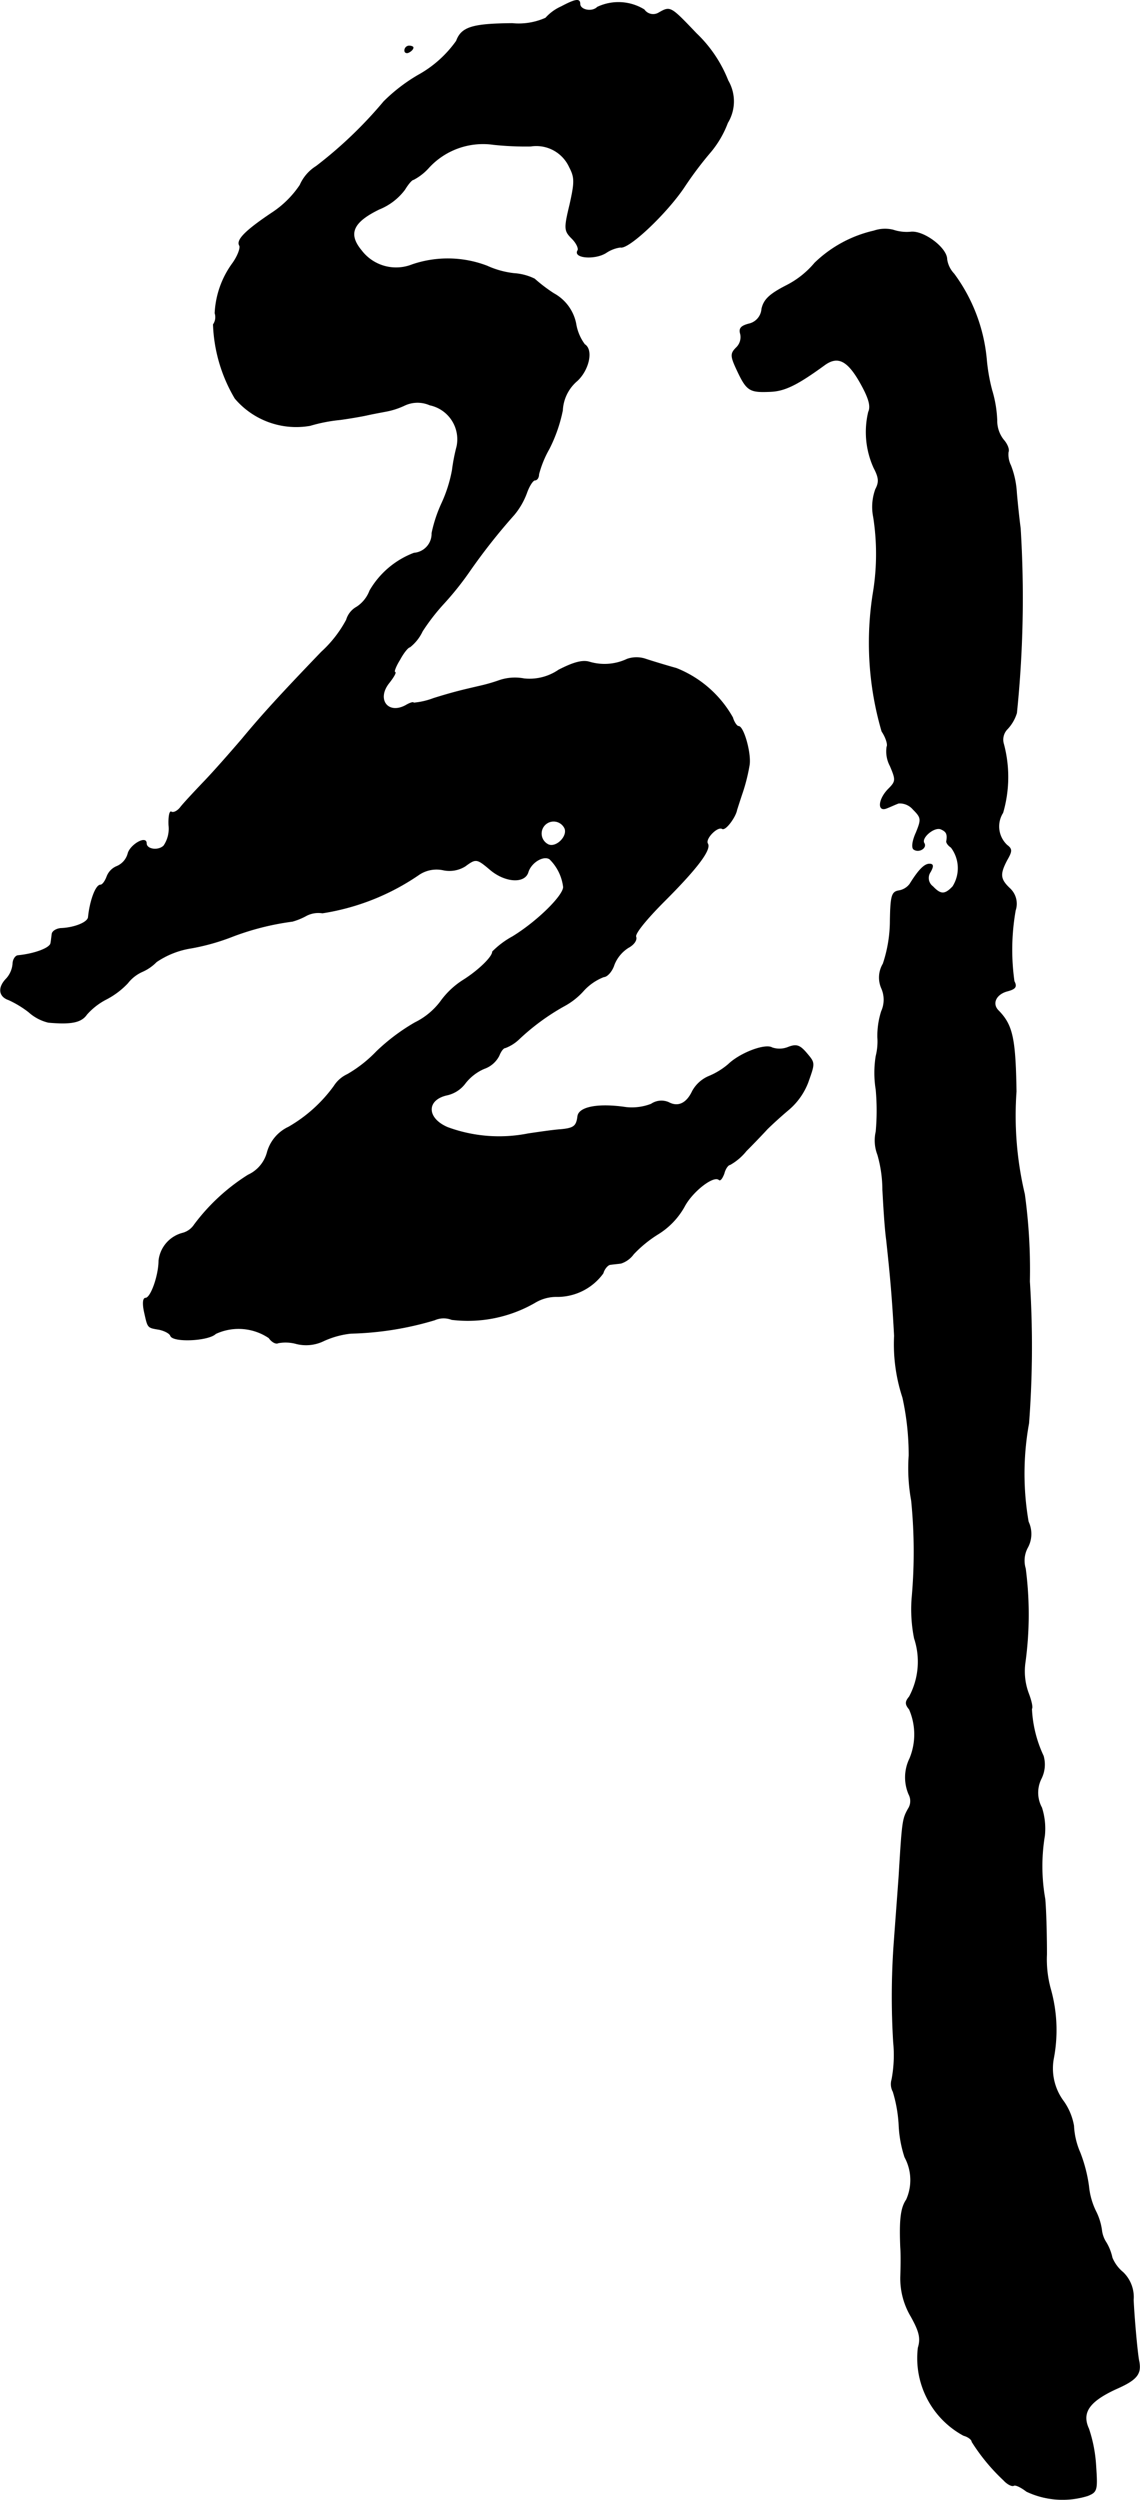 <?xml version="1.0" encoding="UTF-8"?>
<svg xmlns="http://www.w3.org/2000/svg"
     version="1.1"
     width="5.84mm"
     height="12.798mm"
     viewBox="0 0 16.554 36.277">
   <defs>
      <style type="text/css"><![CDATA[
      .a {
        stroke: #000;
        stroke-linecap: round;
        stroke-linejoin: round;
        stroke-width: 0.01px;
      }
    ]]></style>
   </defs>
   <path class="a"
         d="M8.148.098a.664.664,0,0,0-.224.164.956.956,0,0,1-.485.079C6.858.346,6.701.395,6.628.595a1.667,1.667,0,0,1-.557.497,2.468,2.468,0,0,0-.497.382,6.172,6.172,0,0,1-.981.939.608.608,0,0,0-.236.273,1.438,1.438,0,0,1-.412.406c-.388.26-.515.394-.466.472.018.03-.024.151-.103.26a1.332,1.332,0,0,0-.254.721.187.187,0,0,1-.024.164,2.252,2.252,0,0,0,.315,1.072,1.165,1.165,0,0,0,1.09.394,2.319,2.319,0,0,1,.436-.085c.133-.018.309-.048.394-.067s.212-.042.279-.055a1.089,1.089,0,0,0,.26-.085.444.444,0,0,1,.369-.006.509.509,0,0,1,.394.6,2.688,2.688,0,0,0-.067.345,2.018,2.018,0,0,1-.151.478,2.008,2.008,0,0,0-.145.436.282.282,0,0,1-.26.291,1.256,1.256,0,0,0-.642.545.488.488,0,0,1-.188.236.314.314,0,0,0-.151.188,1.74,1.74,0,0,1-.363.466c-.588.612-.86.909-1.151,1.26-.151.176-.394.454-.545.612s-.309.327-.351.382-.103.085-.133.067c-.024-.018-.042.073-.036.194a.438.438,0,0,1-.073.297c-.079.079-.254.055-.254-.036,0-.115-.236.024-.267.151a.28.28,0,0,1-.157.182.26.26,0,0,0-.151.157c-.024.061-.061.115-.091.115-.067,0-.151.224-.176.466-.006.079-.206.157-.4.164-.067.006-.121.042-.127.079-.006.042-.012.103-.018.133-.006.073-.23.157-.472.182-.042,0-.079.061-.079.121a.369.369,0,0,1-.091.212c-.127.127-.115.26.03.309a1.475,1.475,0,0,1,.291.176.656.656,0,0,0,.285.151c.333.03.478,0,.557-.115a.97.97,0,0,1,.279-.218,1.159,1.159,0,0,0,.315-.236.558.558,0,0,1,.206-.164.657.657,0,0,0,.212-.145,1.241,1.241,0,0,1,.509-.2,3.171,3.171,0,0,0,.6-.17,3.851,3.851,0,0,1,.866-.218.928.928,0,0,0,.206-.085.38.38,0,0,1,.23-.036,3.392,3.392,0,0,0,1.393-.551.458.458,0,0,1,.363-.073.432.432,0,0,0,.315-.055c.157-.115.17-.115.363.048.212.182.497.206.551.042.042-.145.224-.254.315-.194a.682.682,0,0,1,.2.406c0,.127-.382.503-.739.721a1.256,1.256,0,0,0-.291.218c0,.079-.212.279-.424.412a1.184,1.184,0,0,0-.333.315,1.037,1.037,0,0,1-.369.303,2.887,2.887,0,0,0-.557.418,1.898,1.898,0,0,1-.424.333.458.458,0,0,0-.194.17,2.117,2.117,0,0,1-.66.594.574.574,0,0,0-.309.363.504.504,0,0,1-.279.333,2.895,2.895,0,0,0-.781.721.294.294,0,0,1-.164.121.465.465,0,0,0-.351.4c0,.212-.115.545-.194.545-.036,0-.042.079-.018.194.055.242.042.23.218.26.079.018.151.055.164.091.036.097.551.073.654-.03a.789.789,0,0,1,.775.061c.042.061.103.091.133.073a.588.588,0,0,1,.267.012.584.584,0,0,0,.394-.042,1.27,1.27,0,0,1,.394-.109,4.591,4.591,0,0,0,1.217-.194.322.322,0,0,1,.248-.006,1.948,1.948,0,0,0,1.211-.248.599.599,0,0,1,.327-.085.821.821,0,0,0,.66-.339c.018-.067.073-.127.109-.127.042-.006.109-.012.151-.018a.363.363,0,0,0,.182-.133,1.774,1.774,0,0,1,.357-.291,1.093,1.093,0,0,0,.382-.4c.115-.218.424-.46.503-.388.018.018.048-.024.073-.091.018-.073.061-.127.085-.127a.806.806,0,0,0,.236-.2c.103-.103.242-.248.303-.315.067-.067.206-.194.315-.285a.98.98,0,0,0,.279-.394c.103-.291.103-.279-.03-.436-.091-.103-.139-.121-.26-.073a.335.335,0,0,1-.23.006c-.097-.061-.46.073-.636.242a1.063,1.063,0,0,1-.291.176.492.492,0,0,0-.23.212c-.085.182-.212.236-.345.164a.263.263,0,0,0-.254.024.781.781,0,0,1-.363.048c-.406-.061-.684-.006-.703.127-.018.145-.055.176-.248.194-.097.006-.303.036-.472.061a2.165,2.165,0,0,1-1.169-.091c-.315-.133-.315-.406-.006-.472a.45.45,0,0,0,.26-.17.701.701,0,0,1,.273-.212.383.383,0,0,0,.218-.188c.024-.061.061-.115.091-.115a.591.591,0,0,0,.194-.121,3.273,3.273,0,0,1,.66-.485,1.033,1.033,0,0,0,.273-.212.776.776,0,0,1,.303-.212c.048,0,.121-.079.151-.176a.521.521,0,0,1,.206-.248c.079-.042.127-.109.109-.157s.164-.267.418-.521c.472-.472.678-.745.624-.83-.042-.073.145-.26.212-.218.048.03.194-.17.212-.273.006-.018.042-.133.085-.26a2.634,2.634,0,0,0,.097-.394c.024-.176-.085-.557-.157-.557-.024,0-.067-.061-.085-.127a1.626,1.626,0,0,0-.818-.715c-.151-.042-.351-.103-.442-.133a.413.413,0,0,0-.273,0,.767.767,0,0,1-.545.042c-.097-.03-.224,0-.448.115a.748.748,0,0,1-.503.127.705.705,0,0,0-.357.024,2.542,2.542,0,0,1-.297.085c-.236.055-.369.085-.66.176a1.074,1.074,0,0,1-.291.067c0-.018-.055,0-.115.036-.26.139-.43-.091-.242-.327.067-.085.109-.157.085-.157-.018,0,.012-.085.073-.182.055-.103.121-.182.145-.182a.635.635,0,0,0,.182-.23,3.017,3.017,0,0,1,.315-.406,4.408,4.408,0,0,0,.363-.454,8.696,8.696,0,0,1,.654-.83,1.073,1.073,0,0,0,.182-.315c.036-.103.091-.188.121-.188s.055-.036.055-.085a1.521,1.521,0,0,1,.151-.369,2.186,2.186,0,0,0,.194-.557.601.601,0,0,1,.212-.43c.17-.157.236-.448.109-.527a.689.689,0,0,1-.127-.303.64.64,0,0,0-.321-.436,2.258,2.258,0,0,1-.279-.212.791.791,0,0,0-.297-.079,1.292,1.292,0,0,1-.394-.109A1.597,1.597,0,0,0,5.986,3.841a.633.633,0,0,1-.739-.206c-.2-.242-.127-.412.26-.6A.867.867,0,0,0,5.877,2.751c.048-.079.103-.145.127-.145A.785.785,0,0,0,6.228,2.43a1.071,1.071,0,0,1,.939-.333,4.438,4.438,0,0,0,.539.024.529.529,0,0,1,.563.303c.079.151.079.218.006.545-.085.351-.079.382.03.491.067.067.103.145.085.176-.067.109.254.133.412.03a.492.492,0,0,1,.206-.079c.115.036.672-.491.927-.872a5.212,5.212,0,0,1,.388-.515,1.462,1.462,0,0,0,.242-.418.597.597,0,0,0,.006-.612,1.91,1.91,0,0,0-.46-.684C9.735.092,9.735.092,9.572.183a.159.159,0,0,1-.218-.042A.713.713,0,0,0,8.675.104c-.079.079-.254.042-.254-.048C8.421-.023,8.354-.011,8.148.098Zm.055,11.926c.042.115-.121.279-.236.236a.179.179,0,1,1,.236-.236Z"/>
   <path class="a"
         d="M5.877.734c0,.03.03.042.061.024.036-.018.061-.048.061-.067,0-.012-.024-.024-.061-.024A.066.066,0,0,0,5.877.734Z"/>
   <path class="a"
         d="M12.691,3.351a1.814,1.814,0,0,0-.86.466,1.307,1.307,0,0,1-.412.327c-.248.127-.327.206-.357.339a.24.24,0,0,1-.188.218c-.115.03-.145.067-.121.145a.212.212,0,0,1-.061.2c-.085.085-.085.121.012.327.139.297.182.321.472.309.218-.006.4-.097.8-.388.194-.139.339-.061.527.279.121.218.145.327.109.406a1.255,1.255,0,0,0,.079.812c.073.139.079.206.024.309a.75.75,0,0,0-.03.406,3.477,3.477,0,0,1,0,1.066,4.578,4.578,0,0,0,.121,2.041c.061.091.091.194.073.224a.449.449,0,0,0,.048.279c.085.2.085.224-.024.333-.145.145-.164.333-.03.279.048-.018.127-.055.176-.073a.258.258,0,0,1,.212.091c.121.121.121.145.042.339-.055.121-.067.224-.03.242.073.048.188-.024.145-.091-.048-.079.145-.242.242-.206.085.036.103.073.085.182,0,.024.03.061.067.085a.5.5,0,0,1,.024.569c-.115.121-.176.121-.291,0a.154.154,0,0,1-.036-.212c.048-.085.042-.115-.012-.115-.073,0-.157.085-.285.291a.251.251,0,0,1-.164.097c-.097.018-.115.073-.121.436a1.984,1.984,0,0,1-.103.624.387.387,0,0,0-.024.351.412.412,0,0,1,0,.339,1.175,1.175,0,0,0-.055.376.87.87,0,0,1-.024.273,1.515,1.515,0,0,0,0,.485,3.391,3.391,0,0,1,0,.612.572.572,0,0,0,.024.333,1.86,1.86,0,0,1,.073.509c.012.218.03.545.055.727.055.509.085.83.115,1.393a2.474,2.474,0,0,0,.121.896,3.879,3.879,0,0,1,.091.842,2.621,2.621,0,0,0,.036.654,7.492,7.492,0,0,1,.006,1.423,2.157,2.157,0,0,0,.036.575,1.076,1.076,0,0,1-.073.848c-.061.073-.061.109,0,.182a.915.915,0,0,1,.006.715.621.621,0,0,0-.012.521.207.207,0,0,1-.012.212c-.079.145-.085.164-.133.975-.024.333-.055.739-.067.909a10.868,10.868,0,0,0-.012,1.502,1.904,1.904,0,0,1-.024.539.229.229,0,0,0,.018.176,2.018,2.018,0,0,1,.085.478,1.737,1.737,0,0,0,.085.472.698.698,0,0,1,.024.618c-.079.115-.103.279-.085.697.006.067.006.254,0,.424A1.078,1.078,0,0,0,13.23,33.617c.121.218.145.315.103.454a1.274,1.274,0,0,0,.66,1.272c.067.018.121.061.121.091a2.818,2.818,0,0,0,.46.557c.055.061.121.091.145.079.024-.018.109.024.188.085a1.224,1.224,0,0,0,.89.061c.133-.055.139-.079.115-.436a2.058,2.058,0,0,0-.103-.533c-.109-.236.006-.4.4-.581.303-.133.369-.218.327-.412-.024-.133-.067-.618-.079-.878a.498.498,0,0,0-.151-.4.541.541,0,0,1-.157-.212.722.722,0,0,0-.085-.218.414.414,0,0,1-.067-.182.862.862,0,0,0-.085-.273,1.048,1.048,0,0,1-.103-.363,2.137,2.137,0,0,0-.127-.491,1.094,1.094,0,0,1-.091-.388.875.875,0,0,0-.145-.351.798.798,0,0,1-.145-.642,2.193,2.193,0,0,0-.042-.975,1.62,1.62,0,0,1-.061-.521c0-.224-.006-.581-.024-.8a2.719,2.719,0,0,1-.006-.921.997.997,0,0,0-.042-.406.456.456,0,0,1-.006-.424.455.455,0,0,0,.03-.327,1.798,1.798,0,0,1-.17-.684c.018-.018-.006-.121-.048-.23a.918.918,0,0,1-.048-.43,5.14,5.14,0,0,0,.006-1.375.398.398,0,0,1,.03-.303.412.412,0,0,0,.012-.376,4.085,4.085,0,0,1,.006-1.429,14.847,14.847,0,0,0,.012-2.059,8.022,8.022,0,0,0-.073-1.266,4.931,4.931,0,0,1-.121-1.49c-.012-.775-.055-.963-.254-1.169-.109-.103-.042-.248.133-.291.109-.03.133-.061.091-.139a3.29,3.29,0,0,1,.018-1.03.302.302,0,0,0-.085-.321c-.139-.133-.145-.206-.036-.412.073-.127.073-.157,0-.212a.372.372,0,0,1-.061-.472,1.853,1.853,0,0,0,.012-.993.221.221,0,0,1,.055-.224.589.589,0,0,0,.133-.23,16.343,16.343,0,0,0,.054-2.683c-.018-.133-.042-.363-.055-.515a1.282,1.282,0,0,0-.085-.394.359.359,0,0,1-.036-.194c.018-.042-.018-.121-.067-.176a.446.446,0,0,1-.097-.285,1.725,1.725,0,0,0-.073-.436,2.652,2.652,0,0,1-.079-.454,2.464,2.464,0,0,0-.472-1.236.385.385,0,0,1-.103-.212c0-.164-.339-.418-.527-.394a.622.622,0,0,1-.254-.03A.496.496,0,0,0,12.691,3.351Z"/>
</svg>
